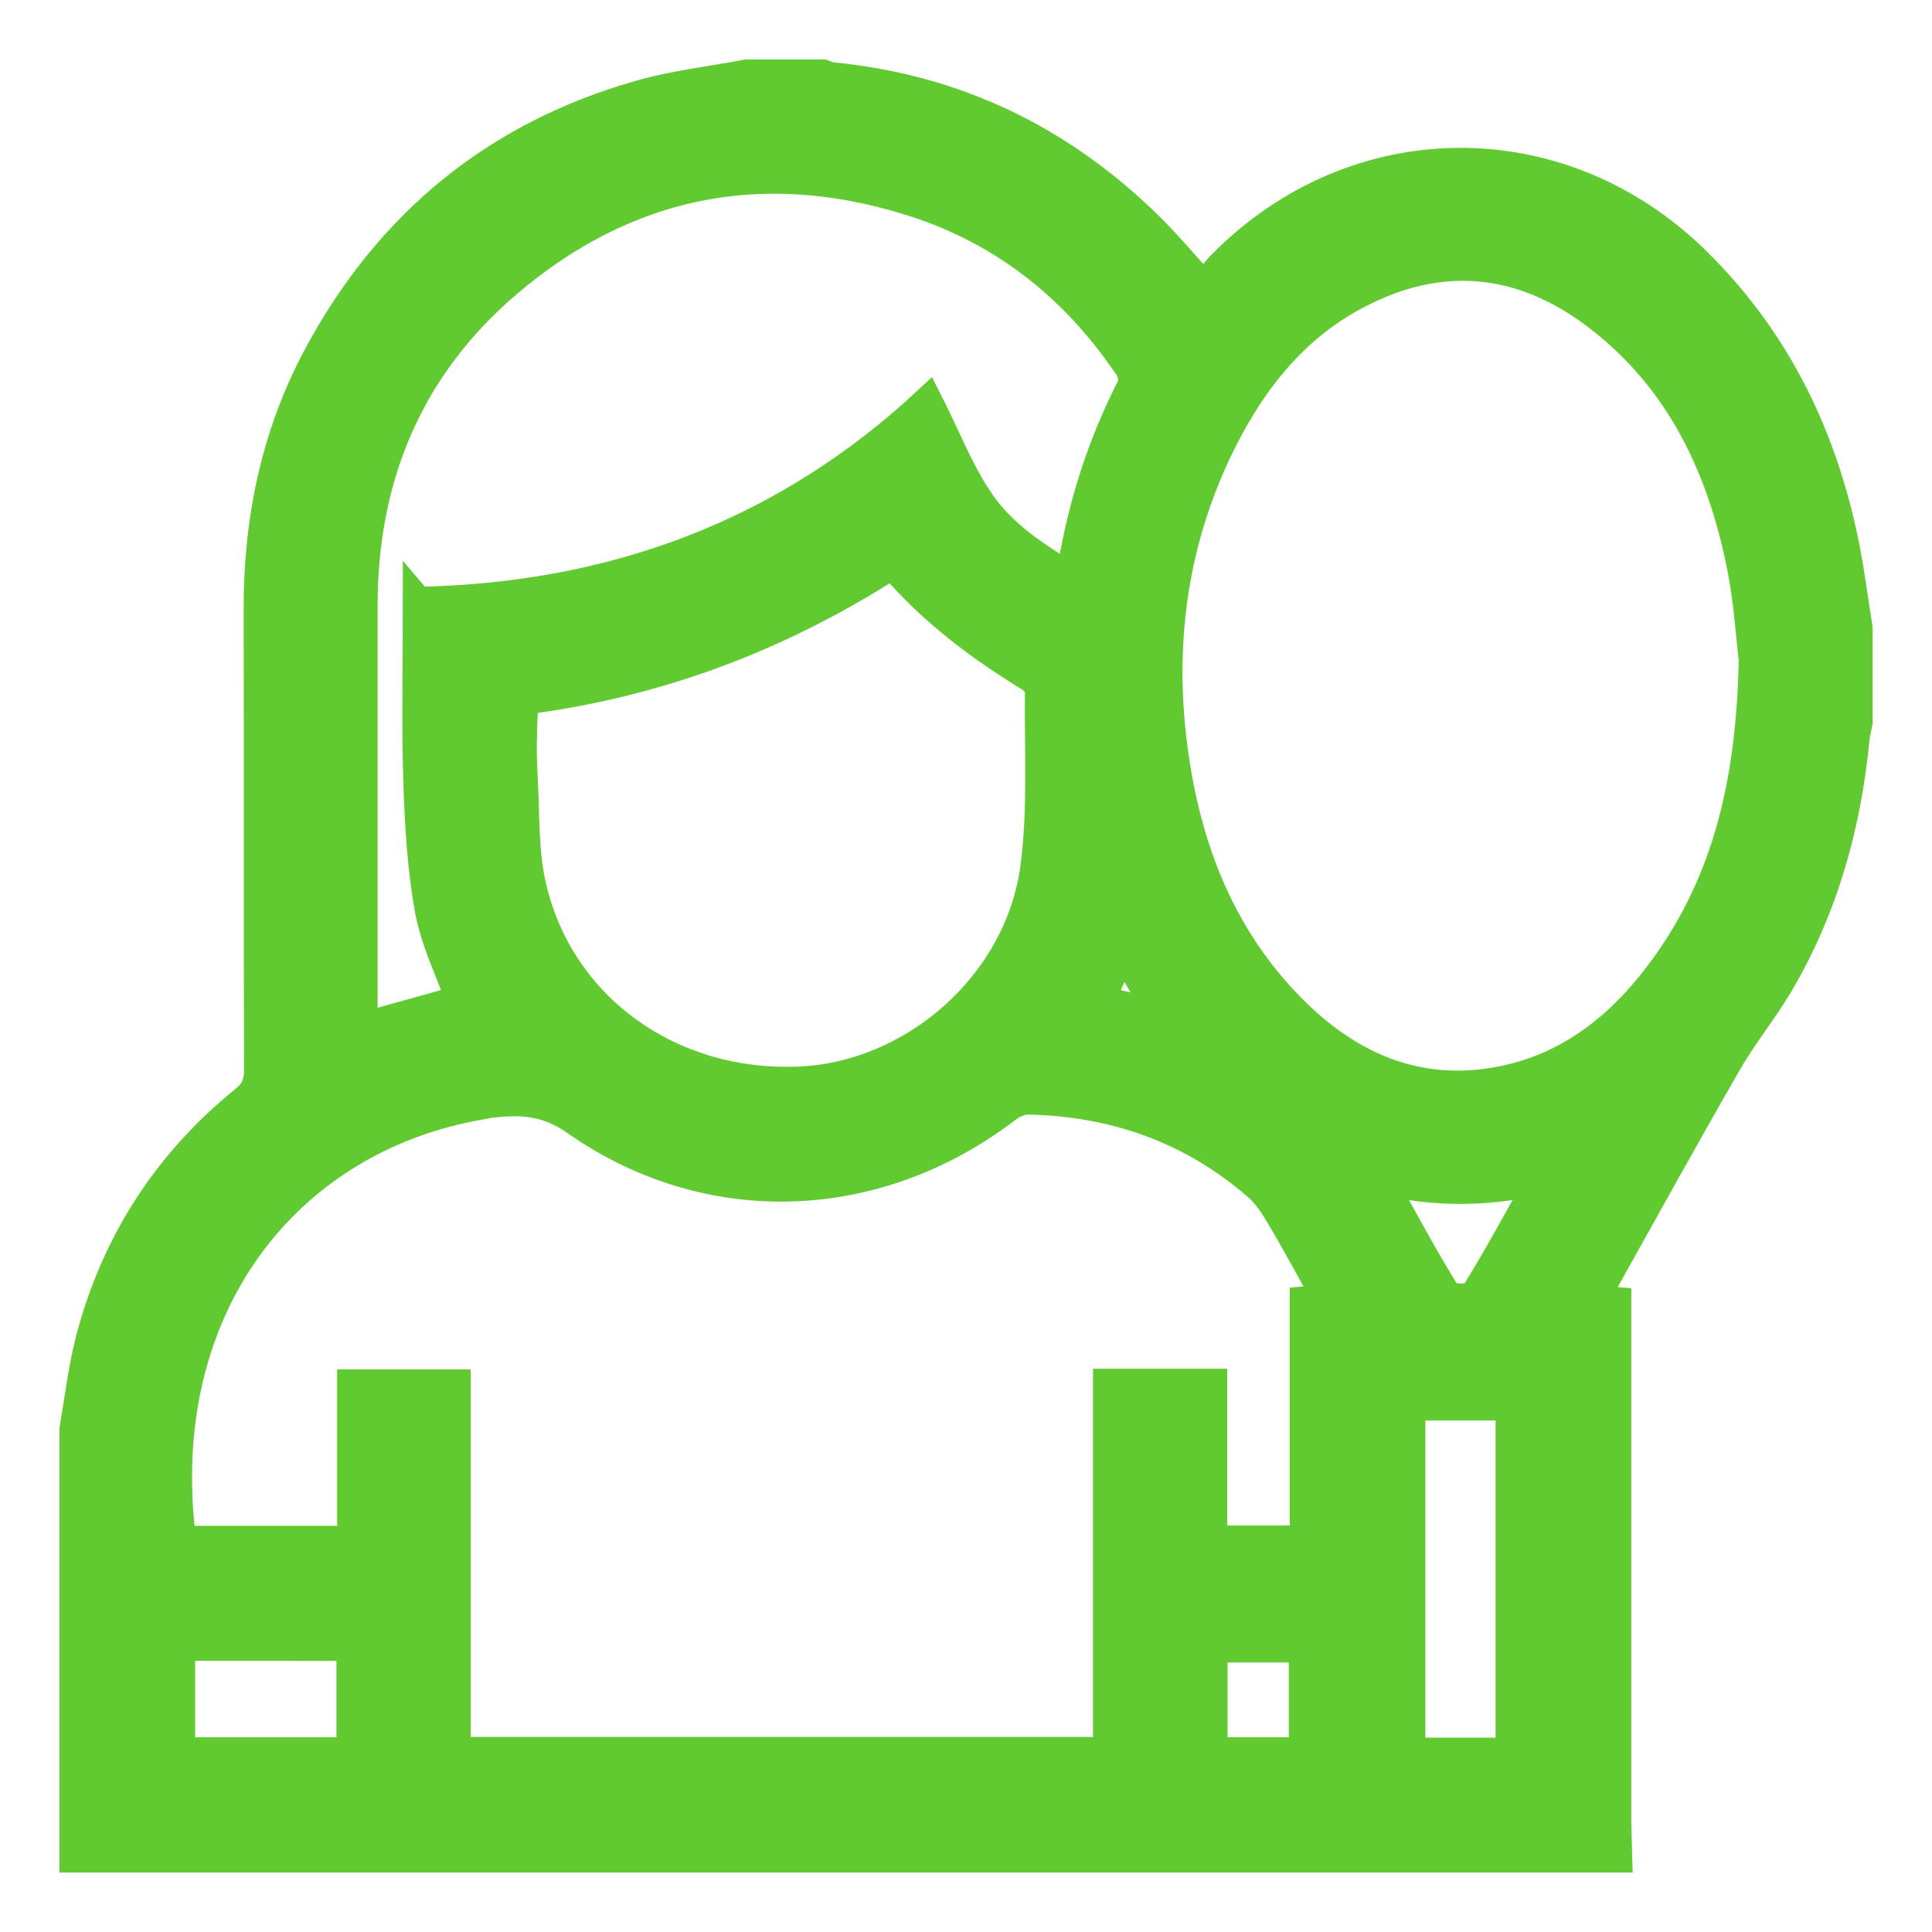 <svg fill="none" height="26" viewBox="0 0 26 26" width="26" xmlns="http://www.w3.org/2000/svg" xmlns:xlink="http://www.w3.org/1999/xlink"><mask id="a" fill="#000" height="26" maskUnits="userSpaceOnUse" width="26" x="0" y="0"><path d="m0 0h26v26h-26z" fill="#fff"/><path d="m21.766 25h-20.766c0-1.922 0-3.844 0-5.766.07-.403.117-.816.22-1.214.342-1.298 1.041-2.377 2.086-3.22.136-.113.178-.23.178-.398-.005-2.062 0-4.12-.005-6.183-.005-1.209.23-2.358.802-3.427.952-1.772 2.386-2.958 4.327-3.511.469-.136.961-.188 1.439-.281h1.031c.037.014.07.033.108.037 1.664.159 3.084.844 4.275 2.016.248.244.473.516.741.806.089-.103.159-.206.248-.295 1.795-1.819 4.561-1.833 6.38-.037 1.069 1.055 1.692 2.339 1.988 3.797.075.375.122.75.183 1.13v1.266c-.014.075-.037.15-.042.225-.113 1.172-.426 2.283-1.026 3.3-.216.361-.483.689-.694 1.055-.567.984-1.116 1.983-1.673 2.977-.037.066-.07.136-.113.211.108.014.197.024.3.033v.295 6.909c0 .094-.005-.294 0-.2zm-15.637-1.425h8.78v-4.955h1.406v2.109h1.242v-3.216c.113-.009.197-.019.309-.028-.22-.394-.417-.764-.633-1.125-.084-.145-.183-.295-.309-.403-.886-.769-1.927-1.134-3.089-1.158-.099 0-.211.052-.291.113-1.748 1.336-4.008 1.425-5.798.169-.38-.267-.727-.286-1.13-.239-.056.005-.108.019-.159.028-2.62.455-4.416 2.747-4.017 5.864h2.297v-2.105h1.397v4.955zm17.47-14.695c-.033-.263-.061-.755-.155-1.238-.263-1.331-.811-2.513-1.908-3.366-.984-.769-2.067-.923-3.201-.356-.928.459-1.528 1.242-1.964 2.161-.595 1.261-.769 2.597-.591 3.975.178 1.373.661 2.616 1.678 3.6.773.745 1.692 1.111 2.78.886.947-.197 1.636-.783 2.184-1.547.83-1.158 1.144-2.48 1.177-4.111zm-17.972-.783c2.648-.052 4.95-.919 6.858-2.695.239.469.422.956.708 1.369.295.427.741.722 1.2.994.019-.056.037-.094.042-.131.141-.853.403-1.664.797-2.433.033-.066.009-.197-.038-.263-.736-1.092-1.72-1.866-2.986-2.25-1.992-.609-3.806-.225-5.381 1.116-1.331 1.134-1.95 2.62-1.945 4.364v5.409.248c.469-.131.905-.253 1.317-.366-.145-.408-.342-.802-.417-1.219-.103-.572-.136-1.158-.155-1.744-.023-.788-.005-1.575-.005-2.405zm6.403-.492c-.033 0-.042 0-.052.005-1.472.942-3.07 1.552-4.805 1.791-.056.009-.131.117-.136.183-.014.295-.019.595 0 .891.028.497.005 1.008.122 1.486.389 1.617 1.875 2.667 3.6 2.592 1.547-.066 2.967-1.312 3.173-2.883.103-.783.052-1.589.061-2.381 0-.056-.066-.136-.122-.173-.68-.417-1.317-.891-1.842-1.505zm6.952 11.311v4.669h1.345v-4.669zm-16.556 3.234v1.43h2.302c0-.436 0-.853 0-1.275 0-.127-.061-.159-.173-.155-.267.005-.53 0-.797 0-.441 0-.886 0-1.331 0zm16.153-6.277c.314.562.581 1.064.881 1.547.042.066.347.07.384.014.305-.487.577-.994.891-1.556-.731.159-1.411.173-2.156-.005zm-2.259 7.706h1.224v-1.406h-1.224zm-1.528-10.116c.277.066.539.122.825.188-.173-.295-.328-.567-.501-.867-.113.239-.211.445-.319.68z" fill="#000"/></mask><path d="m21.766 25h-20.766c0-1.922 0-3.844 0-5.766.07-.403.117-.816.22-1.214.342-1.298 1.041-2.377 2.086-3.22.136-.113.178-.23.178-.398-.005-2.062 0-4.12-.005-6.183-.005-1.209.23-2.358.802-3.427.952-1.772 2.386-2.958 4.327-3.511.469-.136.961-.188 1.439-.281h1.031c.037.014.07.033.108.037 1.664.159 3.084.844 4.275 2.016.248.244.473.516.741.806.089-.103.159-.206.248-.295 1.795-1.819 4.561-1.833 6.38-.037 1.069 1.055 1.692 2.339 1.988 3.797.075.375.122.75.183 1.13v1.266c-.014.075-.037.15-.042.225-.113 1.172-.426 2.283-1.026 3.3-.216.361-.483.689-.694 1.055-.567.984-1.116 1.983-1.673 2.977-.037.066-.07.136-.113.211.108.014.197.024.3.033v.295 6.909c0 .094-.005-.294 0-.2zm-15.637-1.425h8.78v-4.955h1.406v2.109h1.242v-3.216c.113-.009.197-.019.309-.028-.22-.394-.417-.764-.633-1.125-.084-.145-.183-.295-.309-.403-.886-.769-1.927-1.134-3.089-1.158-.099 0-.211.052-.291.113-1.748 1.336-4.008 1.425-5.798.169-.38-.267-.727-.286-1.13-.239-.056.005-.108.019-.159.028-2.62.455-4.416 2.747-4.017 5.864h2.297v-2.105h1.397v4.955zm17.47-14.695c-.033-.263-.061-.755-.155-1.238-.263-1.331-.811-2.513-1.908-3.366-.984-.769-2.067-.923-3.201-.356-.928.459-1.528 1.242-1.964 2.161-.595 1.261-.769 2.597-.591 3.975.178 1.373.661 2.616 1.678 3.6.773.745 1.692 1.111 2.78.886.947-.197 1.636-.783 2.184-1.547.83-1.158 1.144-2.48 1.177-4.111zm-17.972-.783c2.648-.052 4.95-.919 6.858-2.695.239.469.422.956.708 1.369.295.427.741.722 1.2.994.019-.056.037-.094.042-.131.141-.853.403-1.664.797-2.433.033-.066.009-.197-.038-.263-.736-1.092-1.72-1.866-2.986-2.25-1.992-.609-3.806-.225-5.381 1.116-1.331 1.134-1.95 2.62-1.945 4.364v5.409.248c.469-.131.905-.253 1.317-.366-.145-.408-.342-.802-.417-1.219-.103-.572-.136-1.158-.155-1.744-.023-.788-.005-1.575-.005-2.405zm6.403-.492c-.033 0-.042 0-.052.005-1.472.942-3.07 1.552-4.805 1.791-.056.009-.131.117-.136.183-.014.295-.019.595 0 .891.028.497.005 1.008.122 1.486.389 1.617 1.875 2.667 3.6 2.592 1.547-.066 2.967-1.312 3.173-2.883.103-.783.052-1.589.061-2.381 0-.056-.066-.136-.122-.173-.68-.417-1.317-.891-1.842-1.505zm6.952 11.311v4.669h1.345v-4.669zm-16.556 3.234v1.43h2.302c0-.436 0-.853 0-1.275 0-.127-.061-.159-.173-.155-.267.005-.53 0-.797 0-.441 0-.886 0-1.331 0zm16.153-6.277c.314.562.581 1.064.881 1.547.042.066.347.07.384.014.305-.487.577-.994.891-1.556-.731.159-1.411.173-2.156-.005zm-2.259 7.706h1.224v-1.406h-1.224zm-1.528-10.116c.277.066.539.122.825.188-.173-.295-.328-.567-.501-.867-.113.239-.211.445-.319.68z" fill="#61ca31"/><path d="m21.766 25h-20.766c0-1.922 0-3.844 0-5.766.07-.403.117-.816.22-1.214.342-1.298 1.041-2.377 2.086-3.22.136-.113.178-.23.178-.398-.005-2.062 0-4.12-.005-6.183-.005-1.209.23-2.358.802-3.427.952-1.772 2.386-2.958 4.327-3.511.469-.136.961-.188 1.439-.281h1.031c.037.014.07.033.108.037 1.664.159 3.084.844 4.275 2.016.248.244.473.516.741.806.089-.103.159-.206.248-.295 1.795-1.819 4.561-1.833 6.38-.037 1.069 1.055 1.692 2.339 1.988 3.797.075.375.122.75.183 1.13v1.266c-.014.075-.037.15-.042.225-.113 1.172-.426 2.283-1.026 3.3-.216.361-.483.689-.694 1.055-.567.984-1.116 1.983-1.673 2.977-.037.066-.07.136-.113.211.108.014.197.024.3.033v.295 6.909c0 .094-.005-.294 0-.2zm-15.637-1.425h8.78v-4.955h1.406v2.109h1.242v-3.216c.113-.009.197-.019.309-.028-.22-.394-.417-.764-.633-1.125-.084-.145-.183-.295-.309-.403-.886-.769-1.927-1.134-3.089-1.158-.099 0-.211.052-.291.113-1.748 1.336-4.008 1.425-5.798.169-.38-.267-.727-.286-1.13-.239-.056.005-.108.019-.159.028-2.62.455-4.416 2.747-4.017 5.864h2.297v-2.105h1.397v4.955zm17.47-14.695c-.033-.263-.061-.755-.155-1.238-.263-1.331-.811-2.513-1.908-3.366-.984-.769-2.067-.923-3.201-.356-.928.459-1.528 1.242-1.964 2.161-.595 1.261-.769 2.597-.591 3.975.178 1.373.661 2.616 1.678 3.6.773.745 1.692 1.111 2.78.886.947-.197 1.636-.783 2.184-1.547.83-1.158 1.144-2.48 1.177-4.111zm-17.972-.783c2.648-.052 4.95-.919 6.858-2.695.239.469.422.956.708 1.369.295.427.741.722 1.2.994.019-.056.037-.094.042-.131.141-.853.403-1.664.797-2.433.033-.066.009-.197-.038-.263-.736-1.092-1.72-1.866-2.986-2.25-1.992-.609-3.806-.225-5.381 1.116-1.331 1.134-1.95 2.62-1.945 4.364v5.409.248c.469-.131.905-.253 1.317-.366-.145-.408-.342-.802-.417-1.219-.103-.572-.136-1.158-.155-1.744-.023-.788-.005-1.575-.005-2.405zm6.403-.492c-.033 0-.042 0-.052.005-1.472.942-3.07 1.552-4.805 1.791-.056.009-.131.117-.136.183-.014.295-.019.595 0 .891.028.497.005 1.008.122 1.486.389 1.617 1.875 2.667 3.6 2.592 1.547-.066 2.967-1.312 3.173-2.883.103-.783.052-1.589.061-2.381 0-.056-.066-.136-.122-.173-.68-.417-1.317-.891-1.842-1.505zm6.952 11.311v4.669h1.345v-4.669zm-16.556 3.234v1.43h2.302c0-.436 0-.853 0-1.275 0-.127-.061-.159-.173-.155-.267.005-.53 0-.797 0-.441 0-.886 0-1.331 0zm16.153-6.277c.314.562.581 1.064.881 1.547.042.066.347.07.384.014.305-.487.577-.994.891-1.556-.731.159-1.411.173-2.156-.005zm-2.259 7.706h1.224v-1.406h-1.224zm-1.528-10.116c.277.066.539.122.825.188-.173-.295-.328-.567-.501-.867-.113.239-.211.445-.319.68z" mask="url(#a)" stroke="#61ca31" stroke-width=".4"/></svg>